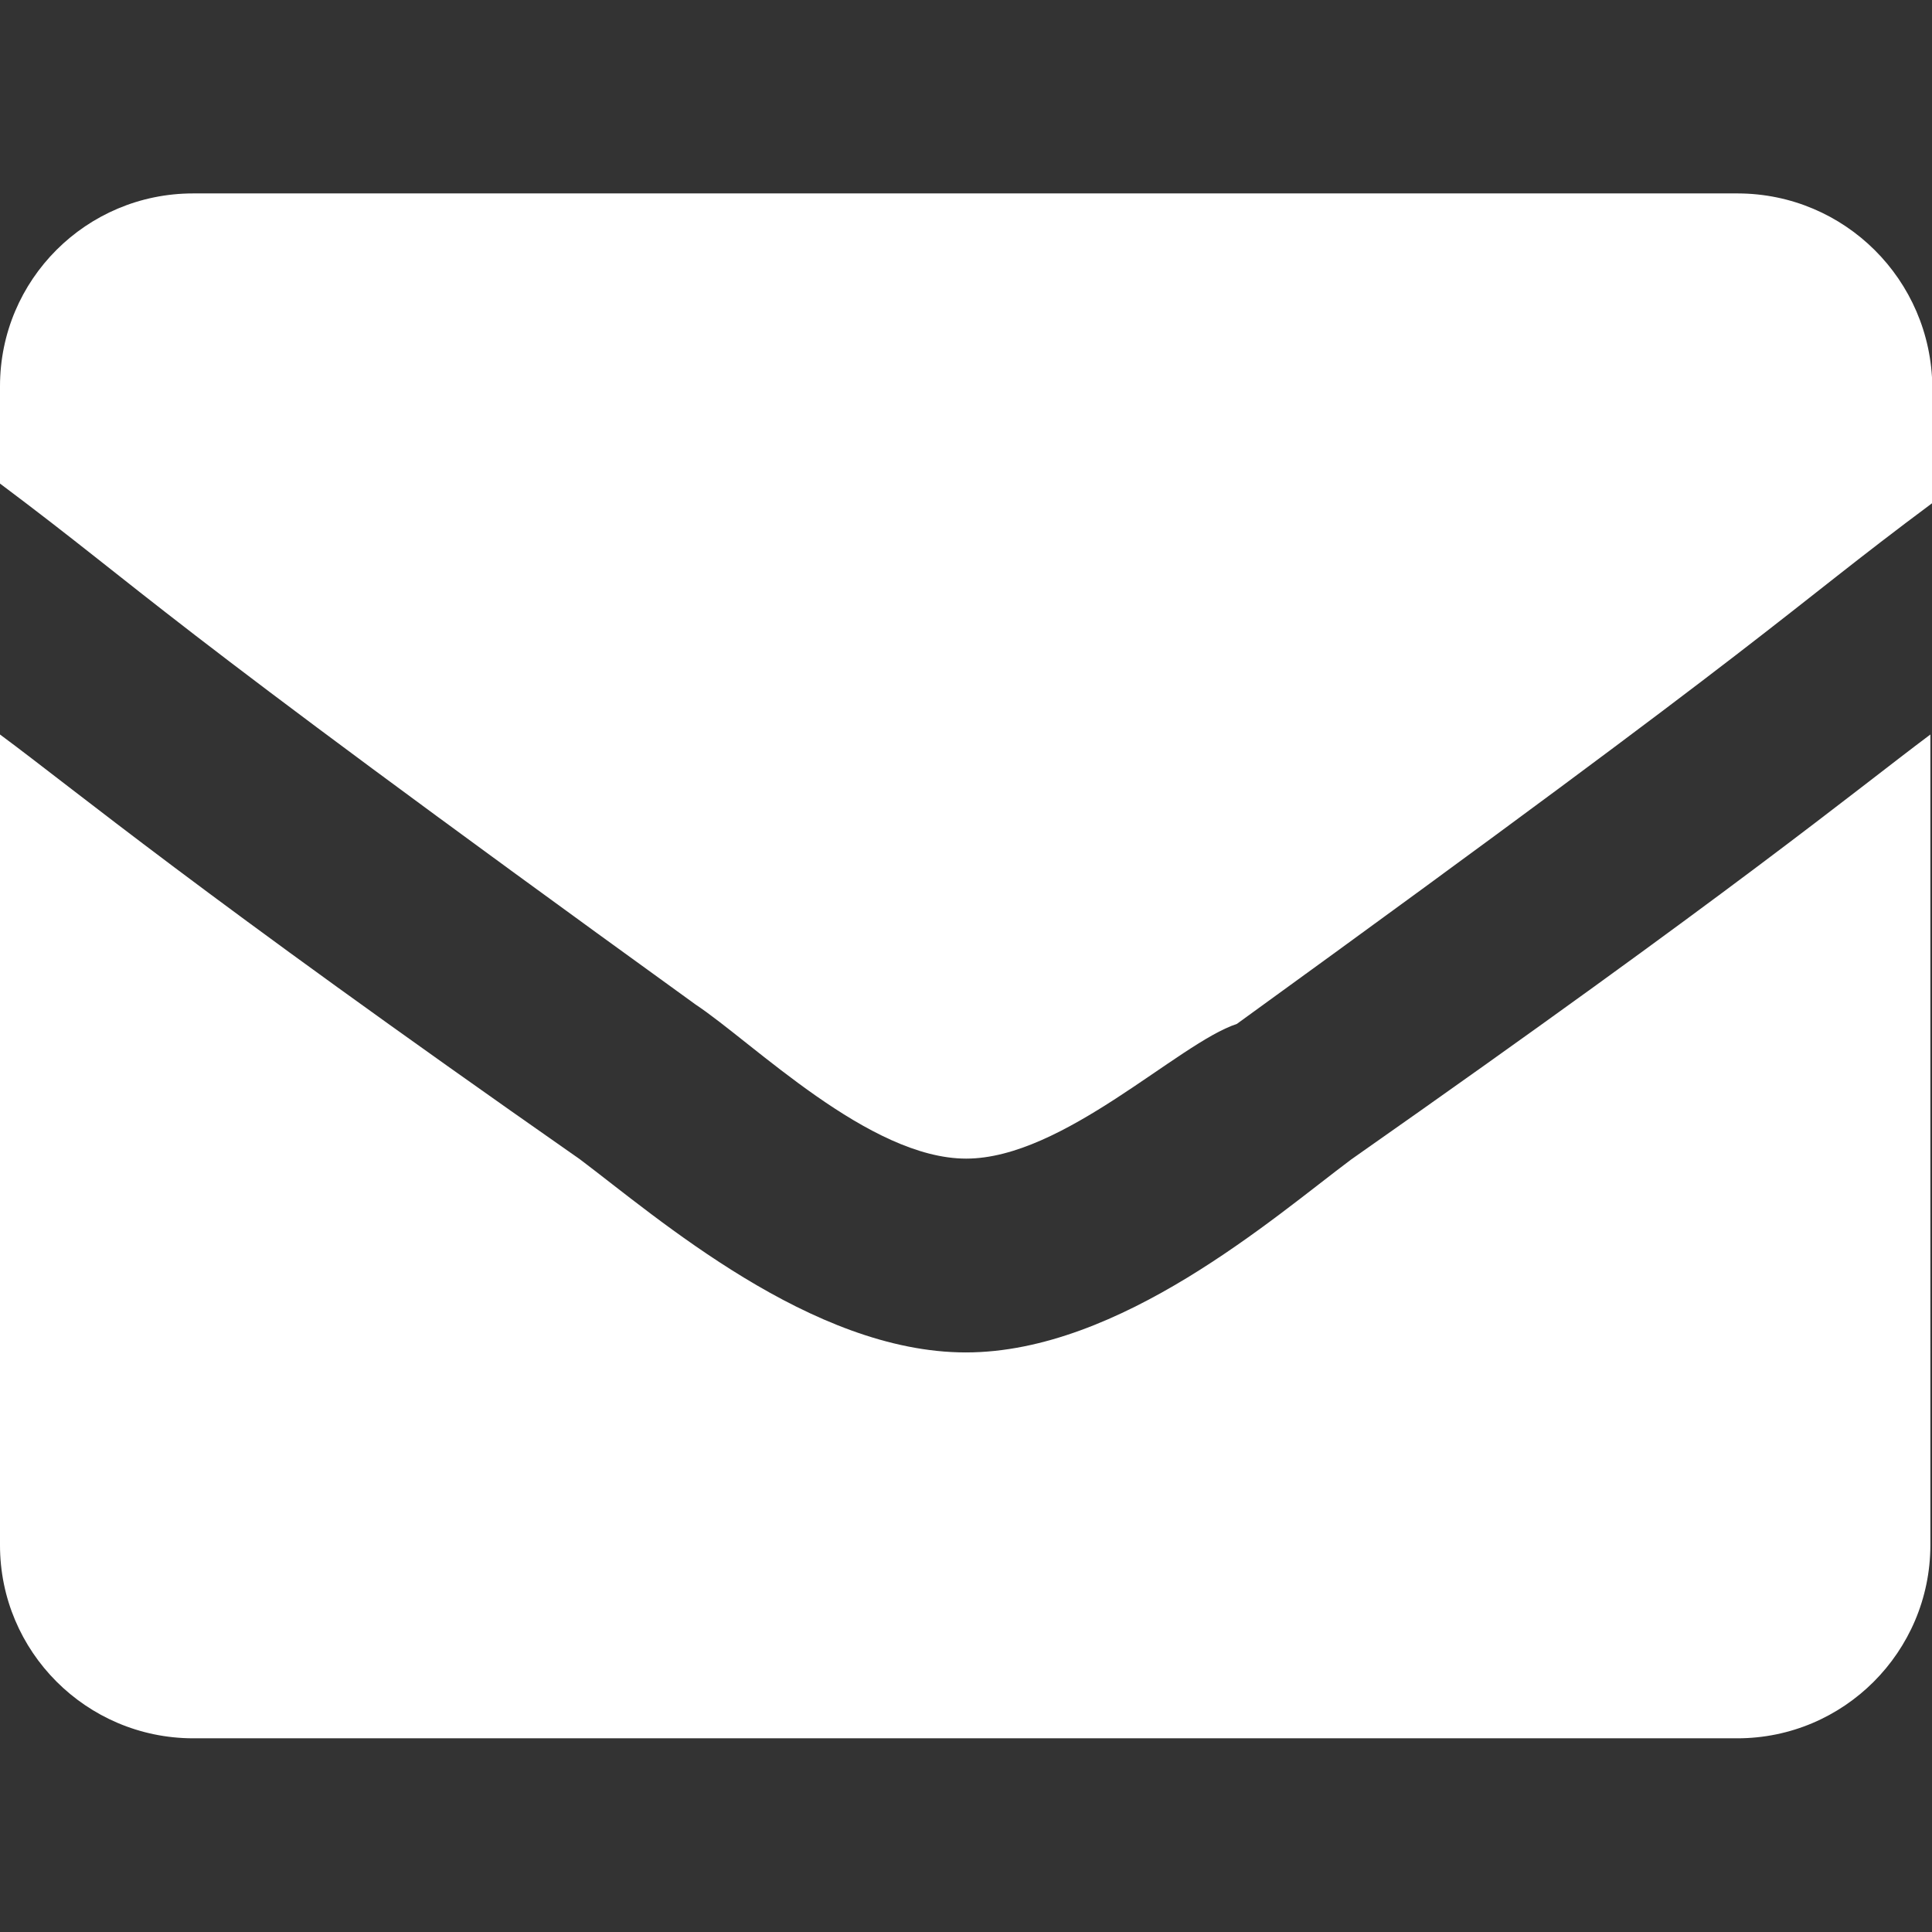 <?xml version="1.0" encoding="utf-8"?>
<!-- Generator: Adobe Illustrator 27.0.0, SVG Export Plug-In . SVG Version: 6.00 Build 0)  -->
<svg version="1.1" id="Ebene_1" xmlns="http://www.w3.org/2000/svg" xmlns:xlink="http://www.w3.org/1999/xlink" x="0px" y="0px"
	 viewBox="0 0 595.3 595.3" style="enable-background:new 0 0 595.3 595.3;" xml:space="preserve">
<rect x="0" y="0" width="595.3" height="595.3" fill="#333333" stroke="none"/>
<style type="text/css">
	.st0{fill:#F18840;}
	.st1{fill:#FFFFFF;}
</style>
<path class="st0" d="M547.2,317.8c-0.1,0.7-0.1,1.4-0.2,2.1c0-0.3,0.1-0.6,0.1-0.9C547.1,318.6,547.2,318.2,547.2,317.8z"/>
<g id="Gruppe_4" transform="translate(0 11.318)">
	<path id="Pfad_32" class="st1" d="M297.6,405.4c-47.5,0-95-41.5-118.9-59.5C59.5,262.6,23.9,232.7,0,215v249.8
		c0,32.8,26.6,59.4,59.4,59.5c0,0,0,0,0.1,0h475.8c32.8,0,59.4-26.6,59.5-59.4c0,0,0,0,0-0.1V215c-23.9,17.9-59.5,47.5-178.4,130.9
		C392.7,363.6,345.2,405.4,297.6,405.4z"/>
</g>
<g id="Gruppe_5" transform="translate(0 0)">
	<path id="Pfad_33" class="st1" d="M535.5,59.6H59.5C26.6,59.6,0,86.2,0,119c0,0,0,0,0,0.1V149c47.5,35.6,41.5,35.6,214.3,160.5
		c17.9,11.9,53.5,47.5,83.4,47.5s65.4-35.6,83.4-41.5c172.4-124.9,166.5-124.9,214.3-160.5v-35.9C595,86.2,568.4,59.7,535.5,59.6z"
		/>
</g>
</svg>
